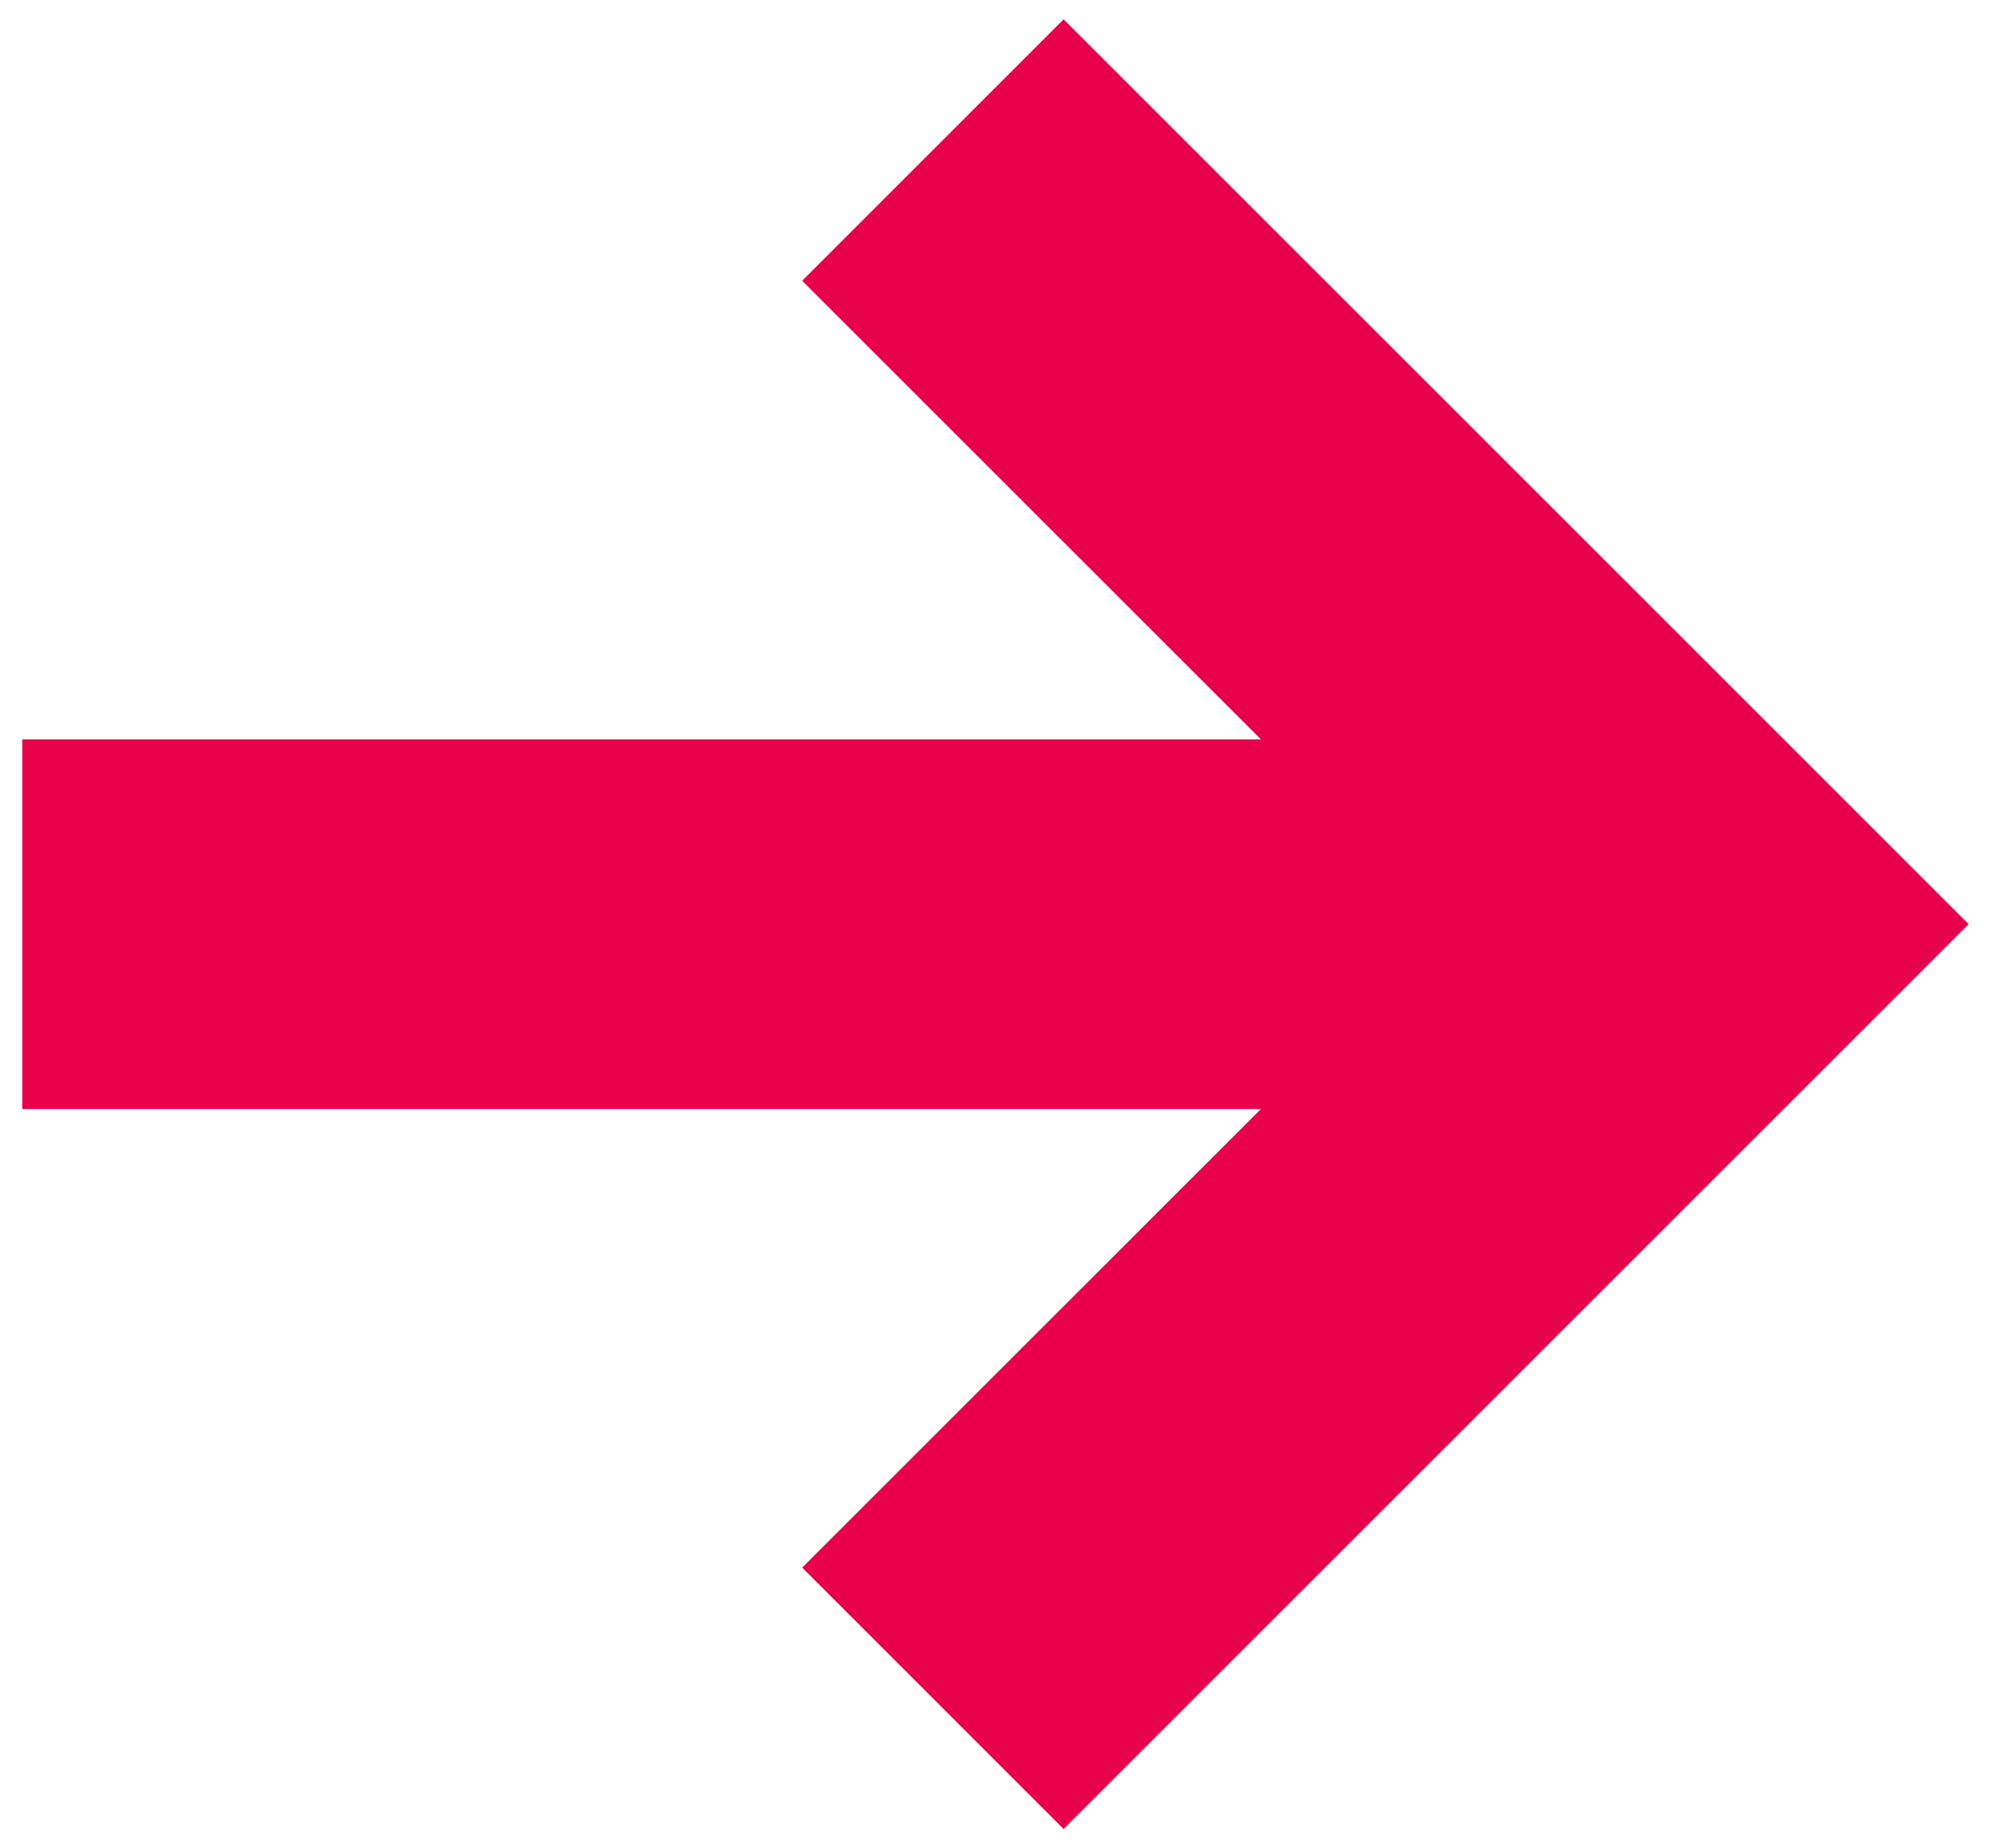<svg width="70" height="65" fill="none" xmlns="http://www.w3.org/2000/svg"><path d="M0 0h70v65H0z"/><path fill-rule="evenodd" clip-rule="evenodd" d="M37.395.68l22.628 22.628 9.192 9.192-9.192 9.192L37.395 64.32l-9.192-9.193L44.331 39H.785V26h43.546L28.203 9.873 37.395.68z" fill="#E7004C"/></svg>